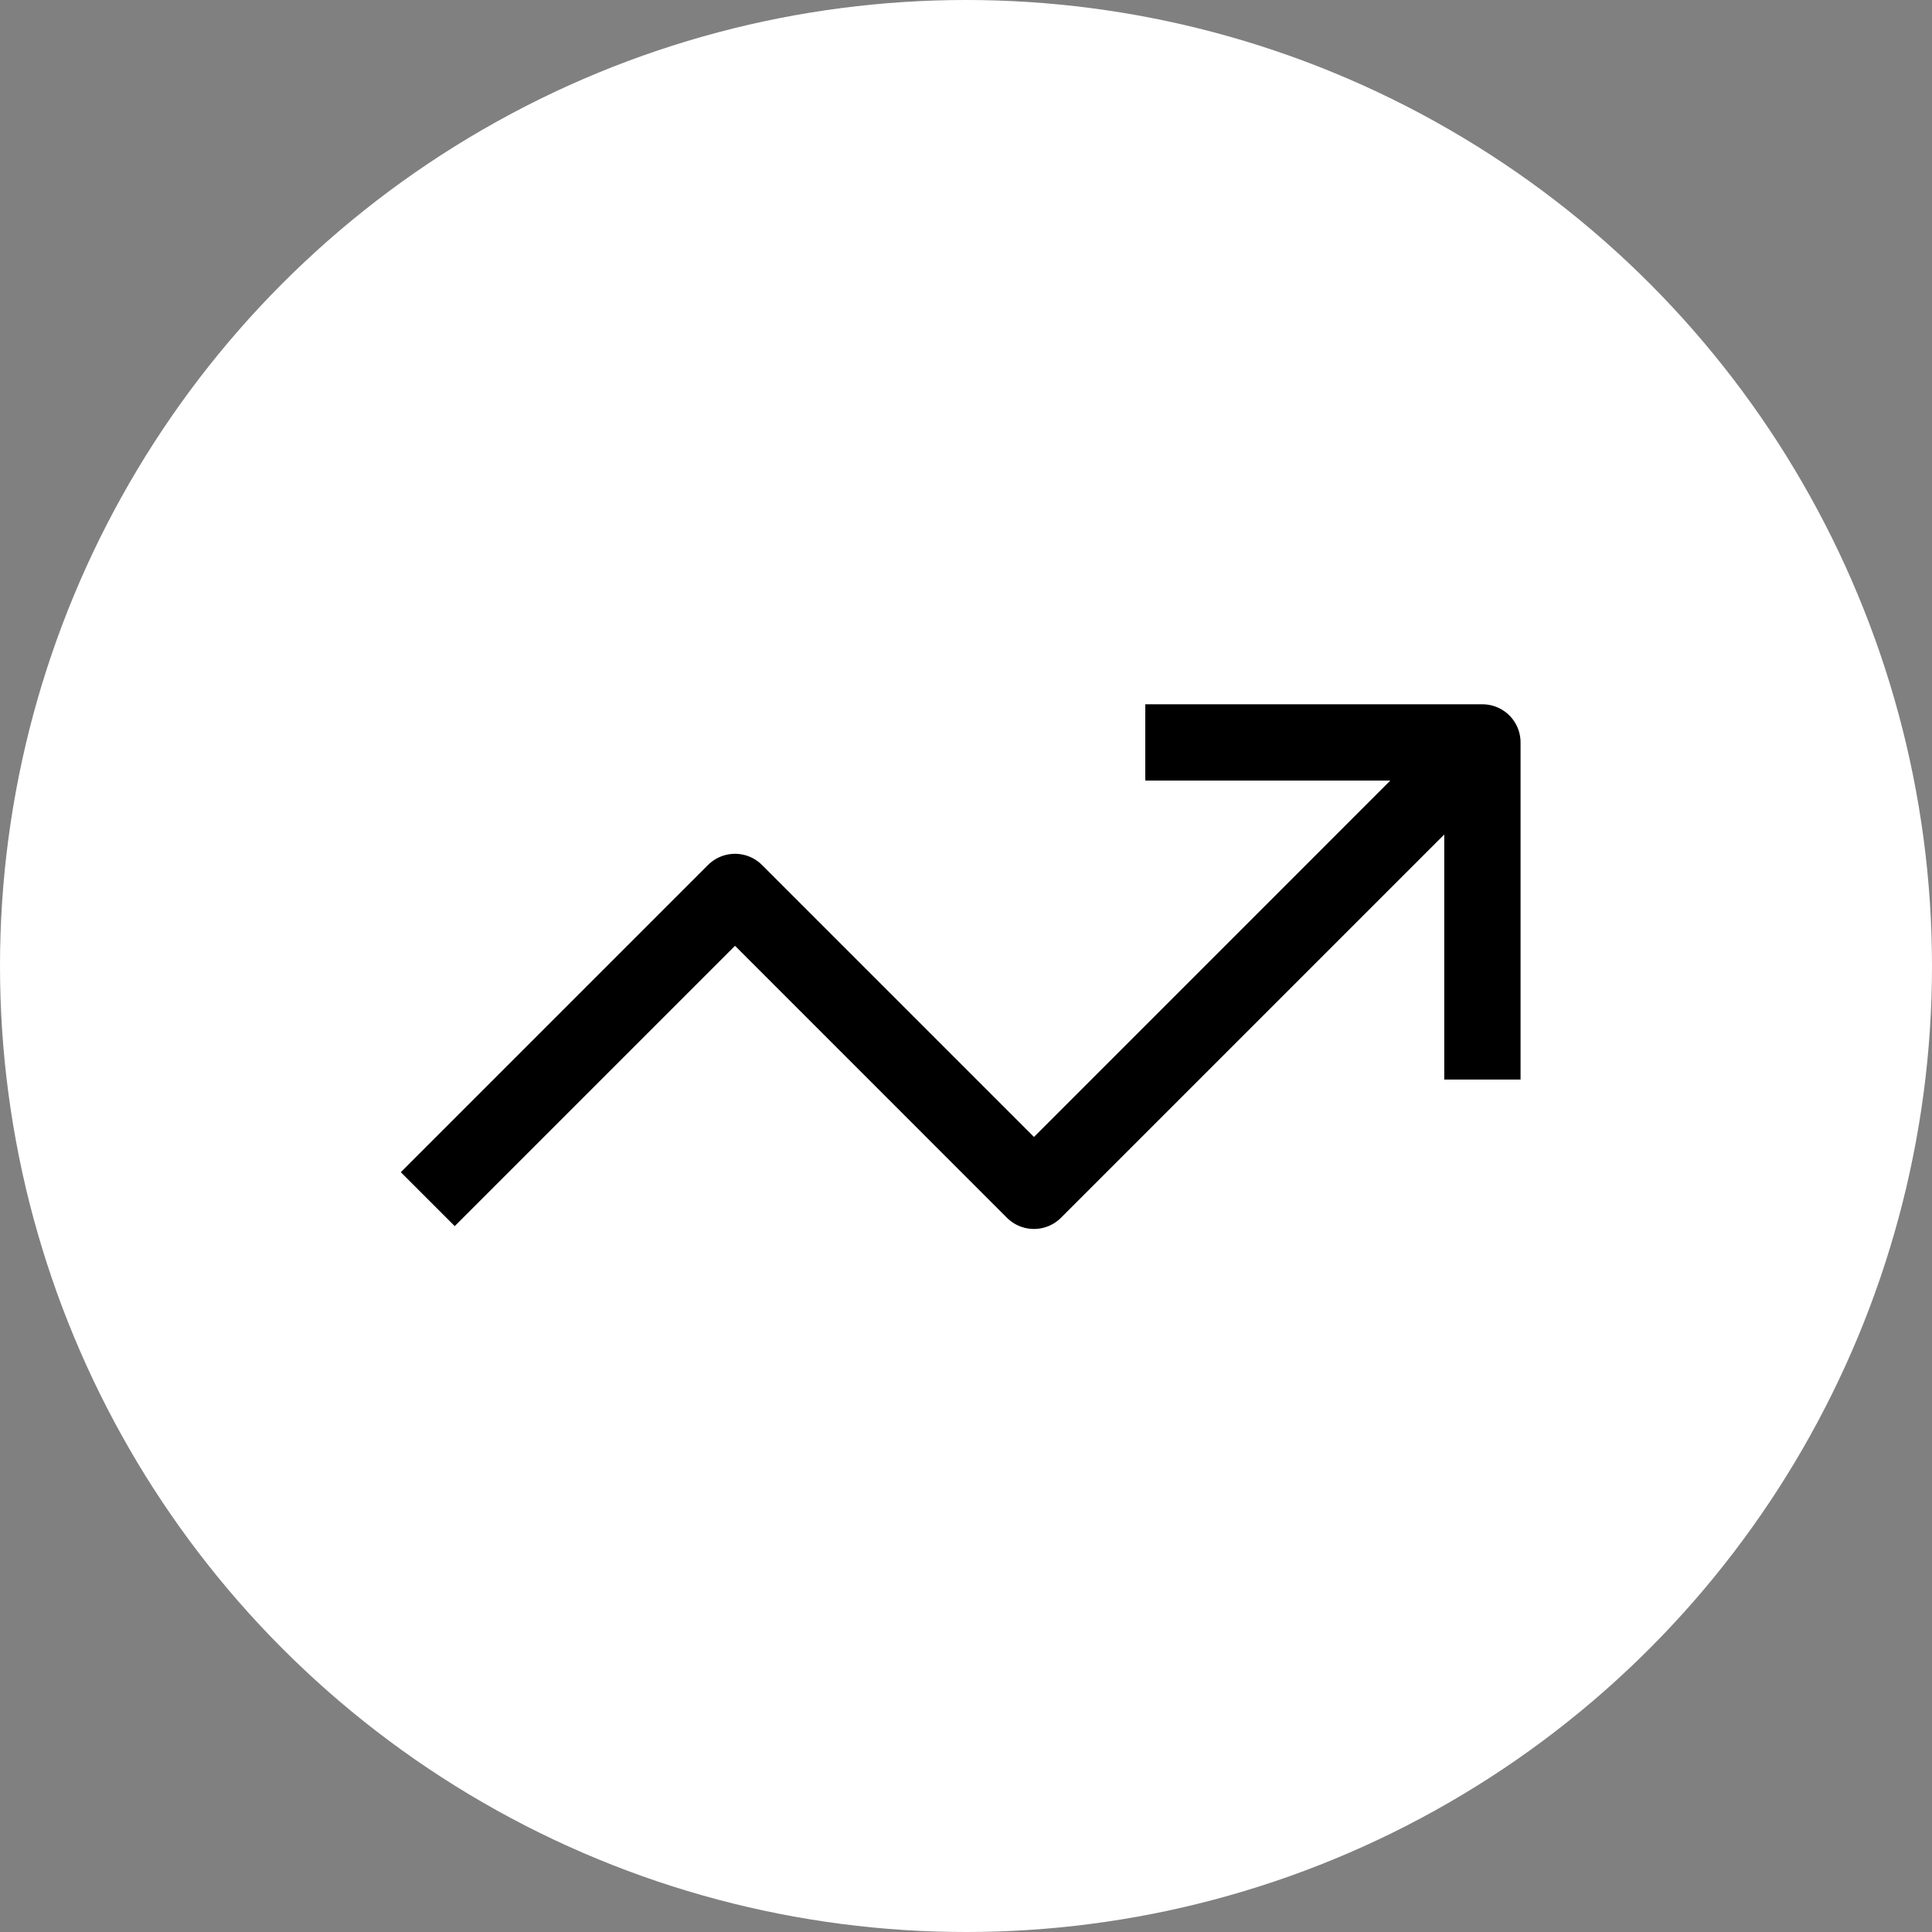 <svg xmlns="http://www.w3.org/2000/svg" width="54" height="54" viewBox="0 0 54 54" fill="none"><rect x="0" y="0" width="54" height="54" fill="#808080" stroke="none"/><circle cx="27" cy="27" r="27" fill="white"></circle><path d="M20.544 27.143L27.792 34.392C28.086 34.685 28.484 34.85 28.9 34.85C29.315 34.85 29.713 34.685 30.007 34.392L39.867 24.532V30.674H43V20.751C43 20.336 42.835 19.937 42.541 19.643C42.247 19.35 41.849 19.185 41.433 19.185H31.511V22.318H37.652L28.9 31.071L21.651 23.822C21.357 23.529 20.959 23.364 20.544 23.364C20.129 23.364 19.73 23.529 19.437 23.822L10.496 32.763L12.71 34.977L20.544 27.143Z" fill="black" stroke="white"></path></svg>
